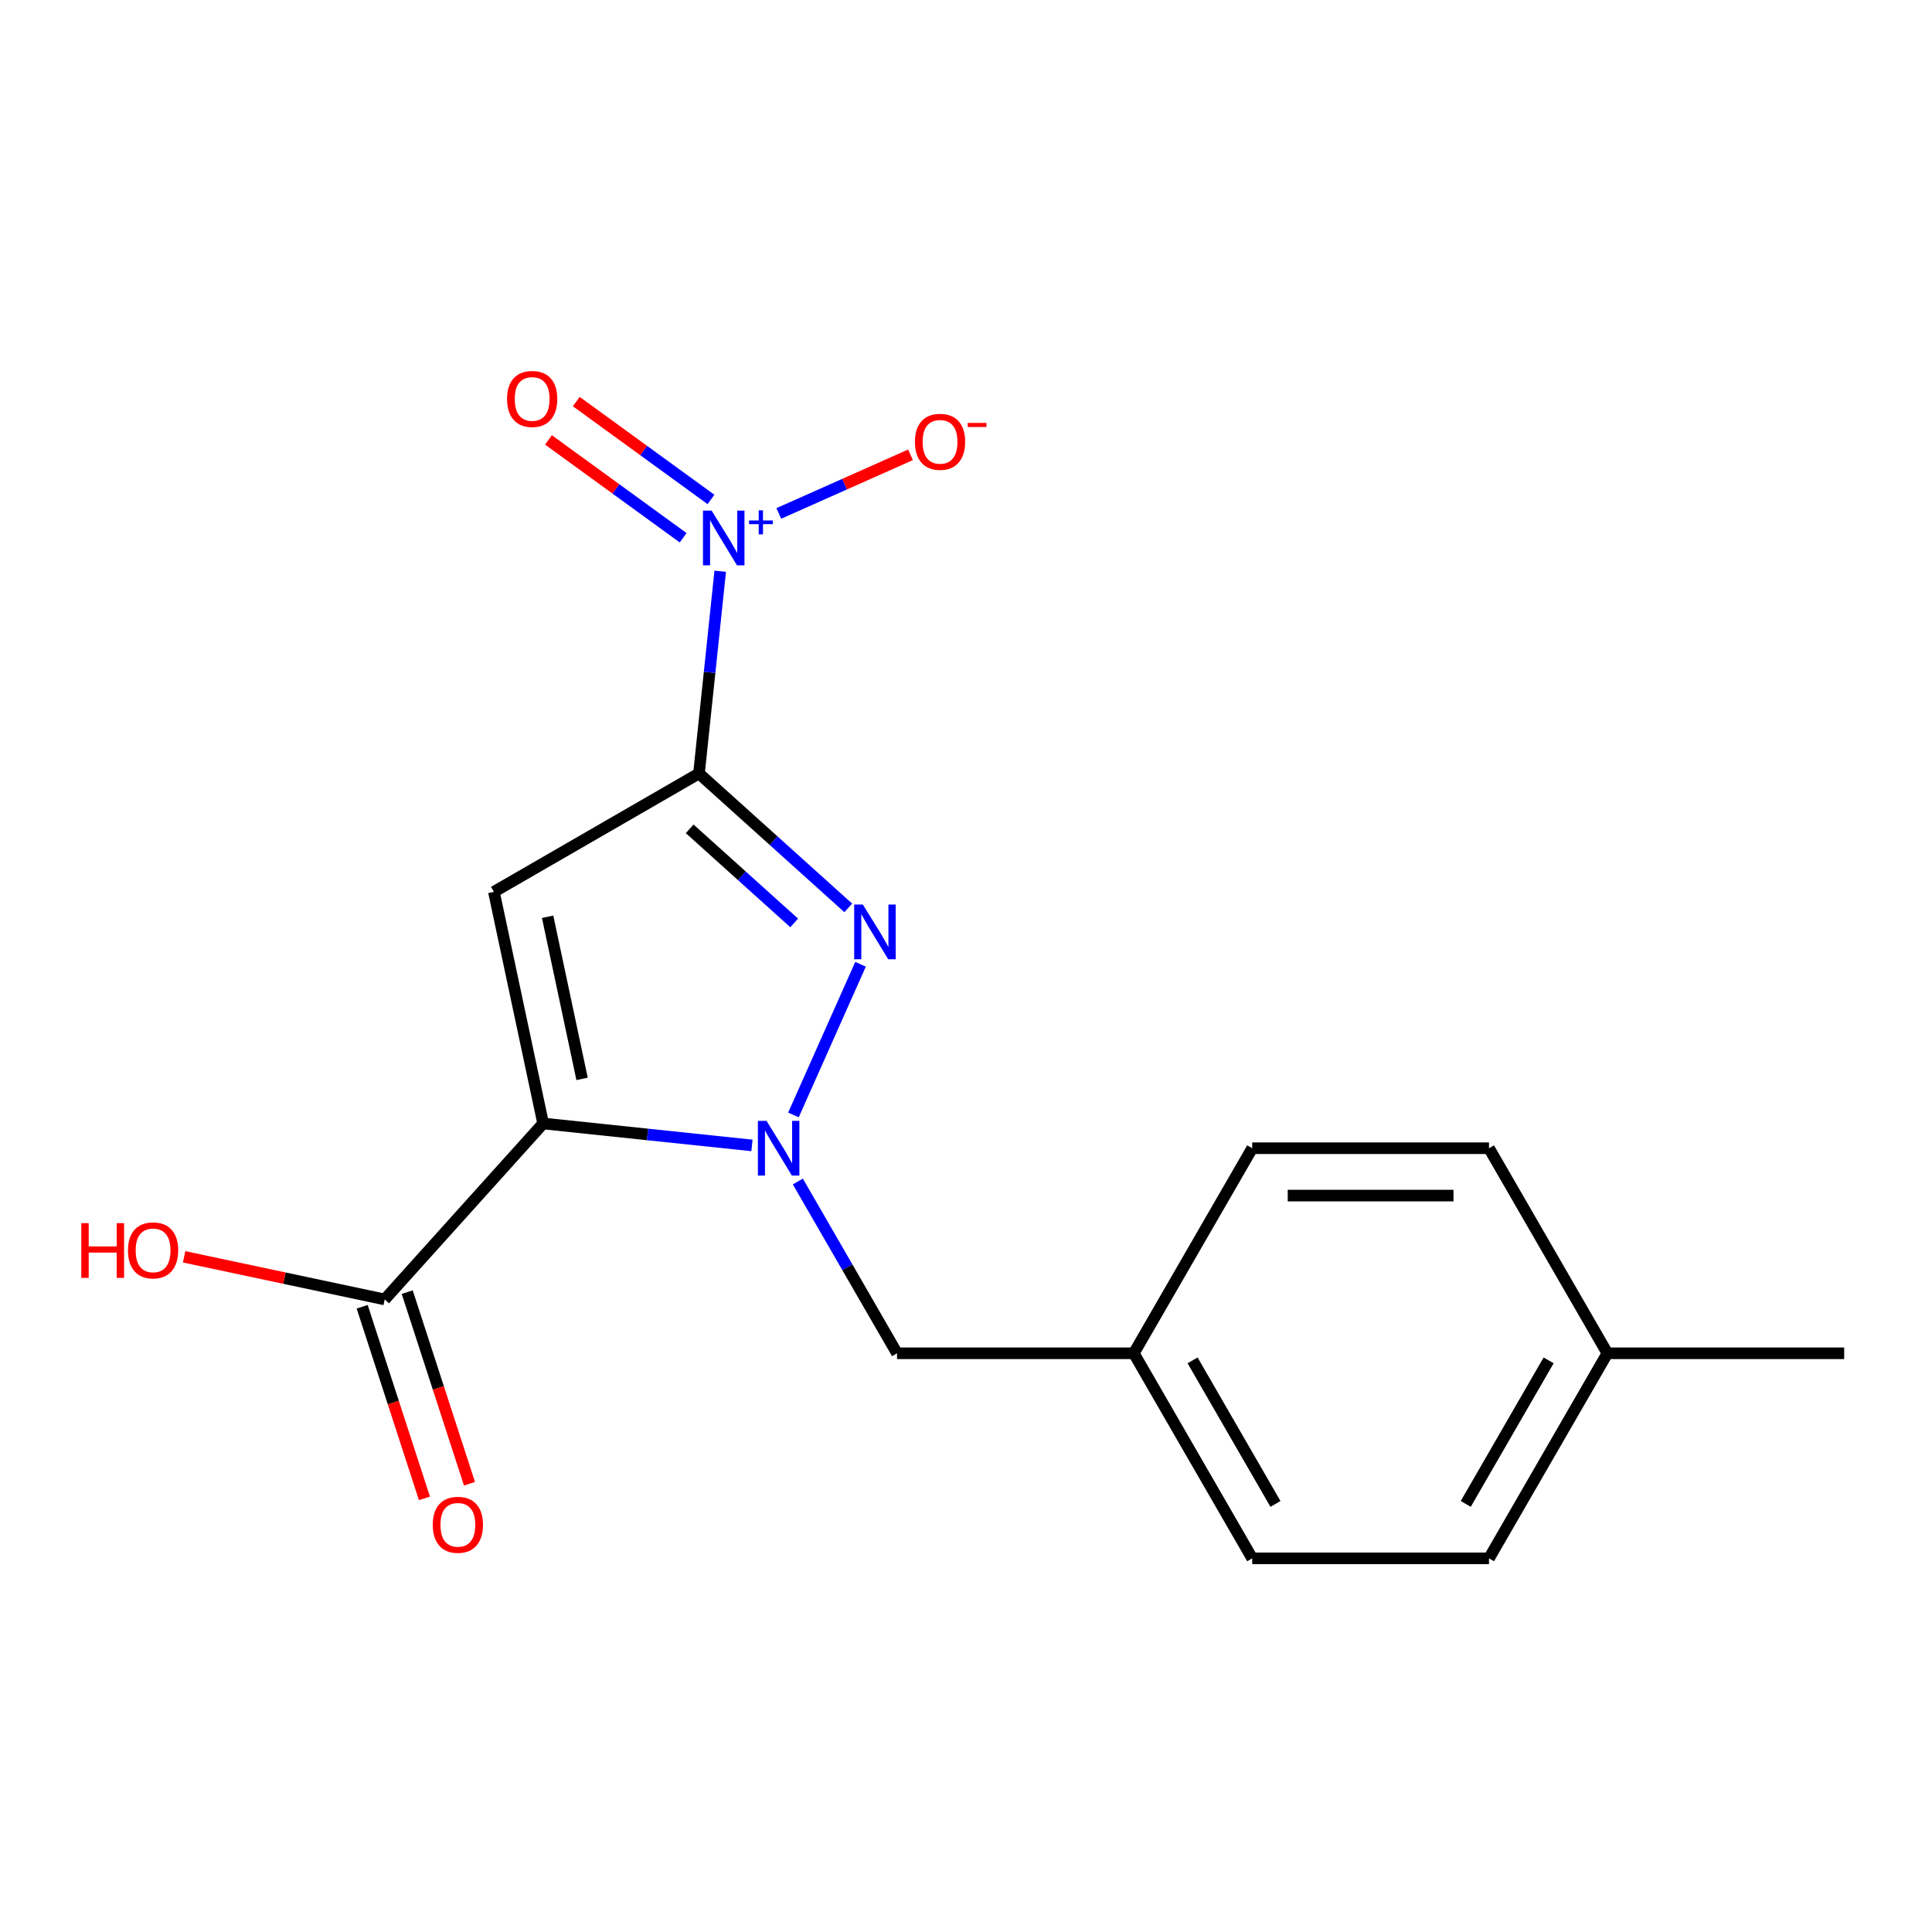 <?xml version='1.0' encoding='iso-8859-1'?>
<svg version='1.1' baseProfile='full'
              xmlns='http://www.w3.org/2000/svg'
                      xmlns:rdkit='http://www.rdkit.org/xml'
                      xmlns:xlink='http://www.w3.org/1999/xlink'
                  xml:space='preserve'
width='1000px' height='1000px' viewBox='0 0 1000 1000'>
<!-- END OF HEADER -->
<rect style='opacity:1.0;fill:#FFFFFF;stroke:none' width='1000' height='1000' x='0' y='0'> </rect>
<path class='bond-1' d='M 361.787,400.345 L 255.646,461.625' style='fill:none;fill-rule:evenodd;stroke:#000000;stroke-width:6px;stroke-linecap:butt;stroke-linejoin:miter;stroke-opacity:1' />
<path class='bond-3' d='M 361.787,400.345 L 400.426,435.135' style='fill:none;fill-rule:evenodd;stroke:#000000;stroke-width:6px;stroke-linecap:butt;stroke-linejoin:miter;stroke-opacity:1' />
<path class='bond-3' d='M 400.426,435.135 L 439.064,469.925' style='fill:none;fill-rule:evenodd;stroke:#0000FF;stroke-width:6px;stroke-linecap:butt;stroke-linejoin:miter;stroke-opacity:1' />
<path class='bond-3' d='M 356.977,428.998 L 384.024,453.351' style='fill:none;fill-rule:evenodd;stroke:#000000;stroke-width:6px;stroke-linecap:butt;stroke-linejoin:miter;stroke-opacity:1' />
<path class='bond-3' d='M 384.024,453.351 L 411.071,477.704' style='fill:none;fill-rule:evenodd;stroke:#0000FF;stroke-width:6px;stroke-linecap:butt;stroke-linejoin:miter;stroke-opacity:1' />
<path class='bond-4' d='M 361.787,400.345 L 367.288,348.012' style='fill:none;fill-rule:evenodd;stroke:#000000;stroke-width:6px;stroke-linecap:butt;stroke-linejoin:miter;stroke-opacity:1' />
<path class='bond-4' d='M 367.288,348.012 L 372.788,295.678' style='fill:none;fill-rule:evenodd;stroke:#0000FF;stroke-width:6px;stroke-linecap:butt;stroke-linejoin:miter;stroke-opacity:1' />
<path class='bond-0' d='M 281.128,581.509 L 255.646,461.625' style='fill:none;fill-rule:evenodd;stroke:#000000;stroke-width:6px;stroke-linecap:butt;stroke-linejoin:miter;stroke-opacity:1' />
<path class='bond-0' d='M 301.282,558.43 L 283.445,474.512' style='fill:none;fill-rule:evenodd;stroke:#000000;stroke-width:6px;stroke-linecap:butt;stroke-linejoin:miter;stroke-opacity:1' />
<path class='bond-5' d='M 281.128,581.509 L 199.118,672.59' style='fill:none;fill-rule:evenodd;stroke:#000000;stroke-width:6px;stroke-linecap:butt;stroke-linejoin:miter;stroke-opacity:1' />
<path class='bond-18' d='M 281.128,581.509 L 335.171,587.189' style='fill:none;fill-rule:evenodd;stroke:#000000;stroke-width:6px;stroke-linecap:butt;stroke-linejoin:miter;stroke-opacity:1' />
<path class='bond-18' d='M 335.171,587.189 L 389.214,592.869' style='fill:none;fill-rule:evenodd;stroke:#0000FF;stroke-width:6px;stroke-linecap:butt;stroke-linejoin:miter;stroke-opacity:1' />
<path class='bond-2' d='M 410.687,577.096 L 445.41,499.107' style='fill:none;fill-rule:evenodd;stroke:#0000FF;stroke-width:6px;stroke-linecap:butt;stroke-linejoin:miter;stroke-opacity:1' />
<path class='bond-6' d='M 412.962,611.544 L 438.631,656.003' style='fill:none;fill-rule:evenodd;stroke:#0000FF;stroke-width:6px;stroke-linecap:butt;stroke-linejoin:miter;stroke-opacity:1' />
<path class='bond-6' d='M 438.631,656.003 L 464.299,700.462' style='fill:none;fill-rule:evenodd;stroke:#000000;stroke-width:6px;stroke-linecap:butt;stroke-linejoin:miter;stroke-opacity:1' />
<path class='bond-7' d='M 403.107,265.761 L 437.194,250.585' style='fill:none;fill-rule:evenodd;stroke:#0000FF;stroke-width:6px;stroke-linecap:butt;stroke-linejoin:miter;stroke-opacity:1' />
<path class='bond-7' d='M 437.194,250.585 L 471.28,235.409' style='fill:none;fill-rule:evenodd;stroke:#FF0000;stroke-width:6px;stroke-linecap:butt;stroke-linejoin:miter;stroke-opacity:1' />
<path class='bond-8' d='M 367.998,258.51 L 333.142,233.185' style='fill:none;fill-rule:evenodd;stroke:#0000FF;stroke-width:6px;stroke-linecap:butt;stroke-linejoin:miter;stroke-opacity:1' />
<path class='bond-8' d='M 333.142,233.185 L 298.286,207.86' style='fill:none;fill-rule:evenodd;stroke:#FF0000;stroke-width:6px;stroke-linecap:butt;stroke-linejoin:miter;stroke-opacity:1' />
<path class='bond-8' d='M 353.59,278.341 L 318.734,253.016' style='fill:none;fill-rule:evenodd;stroke:#0000FF;stroke-width:6px;stroke-linecap:butt;stroke-linejoin:miter;stroke-opacity:1' />
<path class='bond-8' d='M 318.734,253.016 L 283.878,227.691' style='fill:none;fill-rule:evenodd;stroke:#FF0000;stroke-width:6px;stroke-linecap:butt;stroke-linejoin:miter;stroke-opacity:1' />
<path class='bond-9' d='M 187.462,676.377 L 203.574,725.967' style='fill:none;fill-rule:evenodd;stroke:#000000;stroke-width:6px;stroke-linecap:butt;stroke-linejoin:miter;stroke-opacity:1' />
<path class='bond-9' d='M 203.574,725.967 L 219.687,775.556' style='fill:none;fill-rule:evenodd;stroke:#FF0000;stroke-width:6px;stroke-linecap:butt;stroke-linejoin:miter;stroke-opacity:1' />
<path class='bond-9' d='M 210.774,668.803 L 226.887,718.392' style='fill:none;fill-rule:evenodd;stroke:#000000;stroke-width:6px;stroke-linecap:butt;stroke-linejoin:miter;stroke-opacity:1' />
<path class='bond-9' d='M 226.887,718.392 L 243,767.982' style='fill:none;fill-rule:evenodd;stroke:#FF0000;stroke-width:6px;stroke-linecap:butt;stroke-linejoin:miter;stroke-opacity:1' />
<path class='bond-11' d='M 199.118,672.59 L 147.208,661.556' style='fill:none;fill-rule:evenodd;stroke:#000000;stroke-width:6px;stroke-linecap:butt;stroke-linejoin:miter;stroke-opacity:1' />
<path class='bond-11' d='M 147.208,661.556 L 95.299,650.522' style='fill:none;fill-rule:evenodd;stroke:#FF0000;stroke-width:6px;stroke-linecap:butt;stroke-linejoin:miter;stroke-opacity:1' />
<path class='bond-10' d='M 464.299,700.462 L 586.861,700.462' style='fill:none;fill-rule:evenodd;stroke:#000000;stroke-width:6px;stroke-linecap:butt;stroke-linejoin:miter;stroke-opacity:1' />
<path class='bond-13' d='M 586.861,700.462 L 648.141,594.32' style='fill:none;fill-rule:evenodd;stroke:#000000;stroke-width:6px;stroke-linecap:butt;stroke-linejoin:miter;stroke-opacity:1' />
<path class='bond-14' d='M 586.861,700.462 L 648.141,806.603' style='fill:none;fill-rule:evenodd;stroke:#000000;stroke-width:6px;stroke-linecap:butt;stroke-linejoin:miter;stroke-opacity:1' />
<path class='bond-14' d='M 617.281,704.127 L 660.178,778.426' style='fill:none;fill-rule:evenodd;stroke:#000000;stroke-width:6px;stroke-linecap:butt;stroke-linejoin:miter;stroke-opacity:1' />
<path class='bond-12' d='M 831.984,700.462 L 770.703,806.603' style='fill:none;fill-rule:evenodd;stroke:#000000;stroke-width:6px;stroke-linecap:butt;stroke-linejoin:miter;stroke-opacity:1' />
<path class='bond-12' d='M 801.563,704.127 L 758.667,778.426' style='fill:none;fill-rule:evenodd;stroke:#000000;stroke-width:6px;stroke-linecap:butt;stroke-linejoin:miter;stroke-opacity:1' />
<path class='bond-17' d='M 831.984,700.462 L 954.545,700.462' style='fill:none;fill-rule:evenodd;stroke:#000000;stroke-width:6px;stroke-linecap:butt;stroke-linejoin:miter;stroke-opacity:1' />
<path class='bond-19' d='M 831.984,700.462 L 770.703,594.32' style='fill:none;fill-rule:evenodd;stroke:#000000;stroke-width:6px;stroke-linecap:butt;stroke-linejoin:miter;stroke-opacity:1' />
<path class='bond-16' d='M 648.141,594.32 L 770.703,594.32' style='fill:none;fill-rule:evenodd;stroke:#000000;stroke-width:6px;stroke-linecap:butt;stroke-linejoin:miter;stroke-opacity:1' />
<path class='bond-16' d='M 666.526,618.832 L 752.319,618.832' style='fill:none;fill-rule:evenodd;stroke:#000000;stroke-width:6px;stroke-linecap:butt;stroke-linejoin:miter;stroke-opacity:1' />
<path class='bond-15' d='M 648.141,806.603 L 770.703,806.603' style='fill:none;fill-rule:evenodd;stroke:#000000;stroke-width:6px;stroke-linecap:butt;stroke-linejoin:miter;stroke-opacity:1' />
<path  class='atom-3' d='M 396.758 580.16
L 406.038 595.16
Q 406.958 596.64, 408.438 599.32
Q 409.918 602, 409.998 602.16
L 409.998 580.16
L 413.758 580.16
L 413.758 608.48
L 409.878 608.48
L 399.918 592.08
Q 398.758 590.16, 397.518 587.96
Q 396.318 585.76, 395.958 585.08
L 395.958 608.48
L 392.278 608.48
L 392.278 580.16
L 396.758 580.16
' fill='#0000FF'/>
<path  class='atom-4' d='M 446.608 468.194
L 455.888 483.194
Q 456.808 484.674, 458.288 487.354
Q 459.768 490.034, 459.848 490.194
L 459.848 468.194
L 463.608 468.194
L 463.608 496.514
L 459.728 496.514
L 449.768 480.114
Q 448.608 478.194, 447.368 475.994
Q 446.168 473.794, 445.808 473.114
L 445.808 496.514
L 442.128 496.514
L 442.128 468.194
L 446.608 468.194
' fill='#0000FF'/>
<path  class='atom-5' d='M 368.338 264.294
L 377.618 279.294
Q 378.538 280.774, 380.018 283.454
Q 381.498 286.134, 381.578 286.294
L 381.578 264.294
L 385.338 264.294
L 385.338 292.614
L 381.458 292.614
L 371.498 276.214
Q 370.338 274.294, 369.098 272.094
Q 367.898 269.894, 367.538 269.214
L 367.538 292.614
L 363.858 292.614
L 363.858 264.294
L 368.338 264.294
' fill='#0000FF'/>
<path  class='atom-5' d='M 387.714 269.399
L 392.704 269.399
L 392.704 264.146
L 394.922 264.146
L 394.922 269.399
L 400.043 269.399
L 400.043 271.3
L 394.922 271.3
L 394.922 276.58
L 392.704 276.58
L 392.704 271.3
L 387.714 271.3
L 387.714 269.399
' fill='#0000FF'/>
<path  class='atom-8' d='M 473.564 228.684
Q 473.564 221.884, 476.924 218.084
Q 480.284 214.284, 486.564 214.284
Q 492.844 214.284, 496.204 218.084
Q 499.564 221.884, 499.564 228.684
Q 499.564 235.564, 496.164 239.484
Q 492.764 243.364, 486.564 243.364
Q 480.324 243.364, 476.924 239.484
Q 473.564 235.604, 473.564 228.684
M 486.564 240.164
Q 490.884 240.164, 493.204 237.284
Q 495.564 234.364, 495.564 228.684
Q 495.564 223.124, 493.204 220.324
Q 490.884 217.484, 486.564 217.484
Q 482.244 217.484, 479.884 220.284
Q 477.564 223.084, 477.564 228.684
Q 477.564 234.404, 479.884 237.284
Q 482.244 240.164, 486.564 240.164
' fill='#FF0000'/>
<path  class='atom-8' d='M 500.884 218.907
L 510.573 218.907
L 510.573 221.019
L 500.884 221.019
L 500.884 218.907
' fill='#FF0000'/>
<path  class='atom-9' d='M 262.444 206.494
Q 262.444 199.694, 265.804 195.894
Q 269.164 192.094, 275.444 192.094
Q 281.724 192.094, 285.084 195.894
Q 288.444 199.694, 288.444 206.494
Q 288.444 213.374, 285.044 217.294
Q 281.644 221.174, 275.444 221.174
Q 269.204 221.174, 265.804 217.294
Q 262.444 213.414, 262.444 206.494
M 275.444 217.974
Q 279.764 217.974, 282.084 215.094
Q 284.444 212.174, 284.444 206.494
Q 284.444 200.934, 282.084 198.134
Q 279.764 195.294, 275.444 195.294
Q 271.124 195.294, 268.764 198.094
Q 266.444 200.894, 266.444 206.494
Q 266.444 212.214, 268.764 215.094
Q 271.124 217.974, 275.444 217.974
' fill='#FF0000'/>
<path  class='atom-10' d='M 223.992 789.233
Q 223.992 782.433, 227.352 778.633
Q 230.712 774.833, 236.992 774.833
Q 243.272 774.833, 246.632 778.633
Q 249.992 782.433, 249.992 789.233
Q 249.992 796.113, 246.592 800.033
Q 243.192 803.913, 236.992 803.913
Q 230.752 803.913, 227.352 800.033
Q 223.992 796.153, 223.992 789.233
M 236.992 800.713
Q 241.312 800.713, 243.632 797.833
Q 245.992 794.913, 245.992 789.233
Q 245.992 783.673, 243.632 780.873
Q 241.312 778.033, 236.992 778.033
Q 232.672 778.033, 230.312 780.833
Q 227.992 783.633, 227.992 789.233
Q 227.992 794.953, 230.312 797.833
Q 232.672 800.713, 236.992 800.713
' fill='#FF0000'/>
<path  class='atom-12' d='M 42.075 633.108
L 45.915 633.108
L 45.915 645.148
L 60.395 645.148
L 60.395 633.108
L 64.235 633.108
L 64.235 661.428
L 60.395 661.428
L 60.395 648.348
L 45.915 648.348
L 45.915 661.428
L 42.075 661.428
L 42.075 633.108
' fill='#FF0000'/>
<path  class='atom-12' d='M 66.235 647.188
Q 66.235 640.388, 69.595 636.588
Q 72.955 632.788, 79.235 632.788
Q 85.515 632.788, 88.875 636.588
Q 92.235 640.388, 92.235 647.188
Q 92.235 654.068, 88.835 657.988
Q 85.435 661.868, 79.235 661.868
Q 72.995 661.868, 69.595 657.988
Q 66.235 654.108, 66.235 647.188
M 79.235 658.668
Q 83.555 658.668, 85.875 655.788
Q 88.235 652.868, 88.235 647.188
Q 88.235 641.628, 85.875 638.828
Q 83.555 635.988, 79.235 635.988
Q 74.915 635.988, 72.555 638.788
Q 70.235 641.588, 70.235 647.188
Q 70.235 652.908, 72.555 655.788
Q 74.915 658.668, 79.235 658.668
' fill='#FF0000'/>
</svg>

